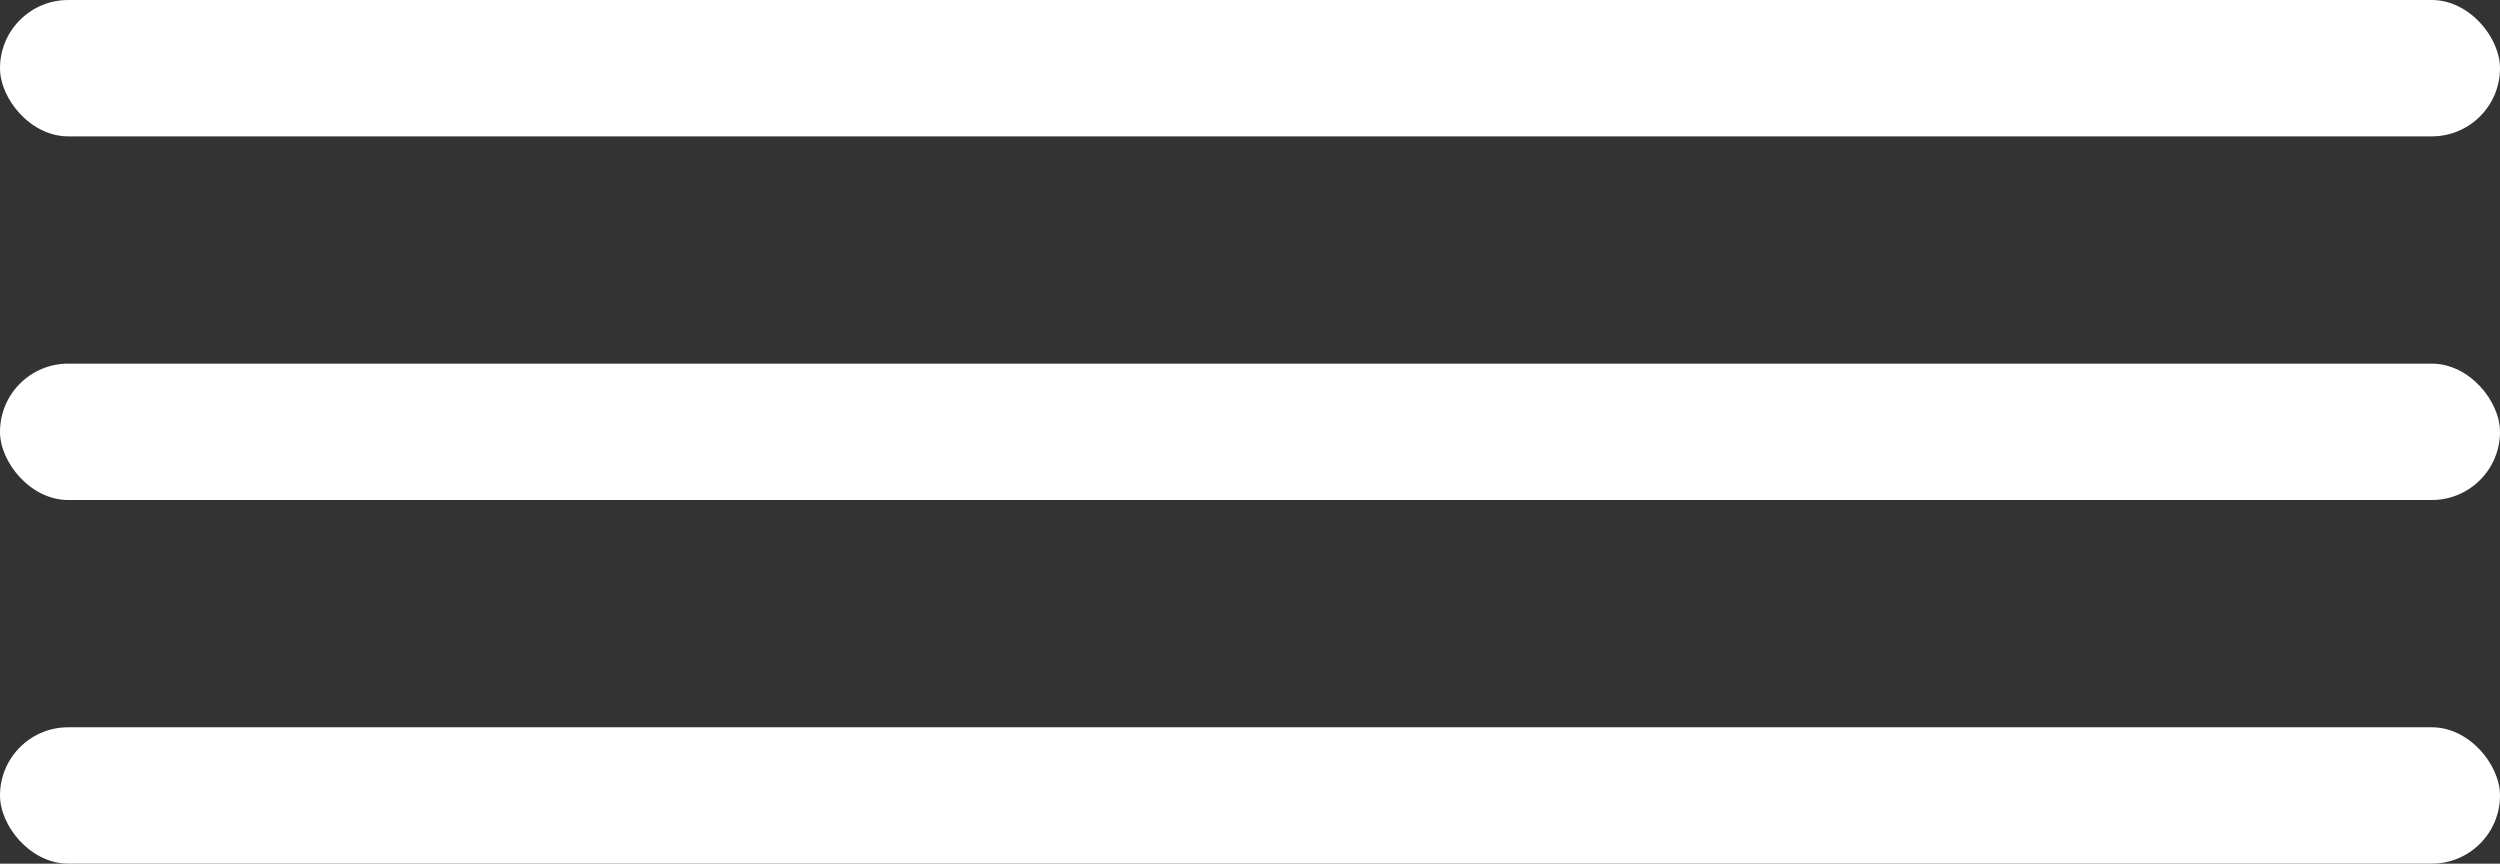 <?xml version="1.0" encoding="UTF-8"?> <svg xmlns="http://www.w3.org/2000/svg" width="55" height="19" viewBox="0 0 55 19" fill="none"><rect x="0" y="0" width="55" height="19" fill="#333333" stroke="none"/><rect width="55" height="3" rx="1.5" fill="white"></rect><rect y="8" width="55" height="3" rx="1.5" fill="white"></rect><rect y="16" width="55" height="3" rx="1.5" fill="white"></rect></svg> 